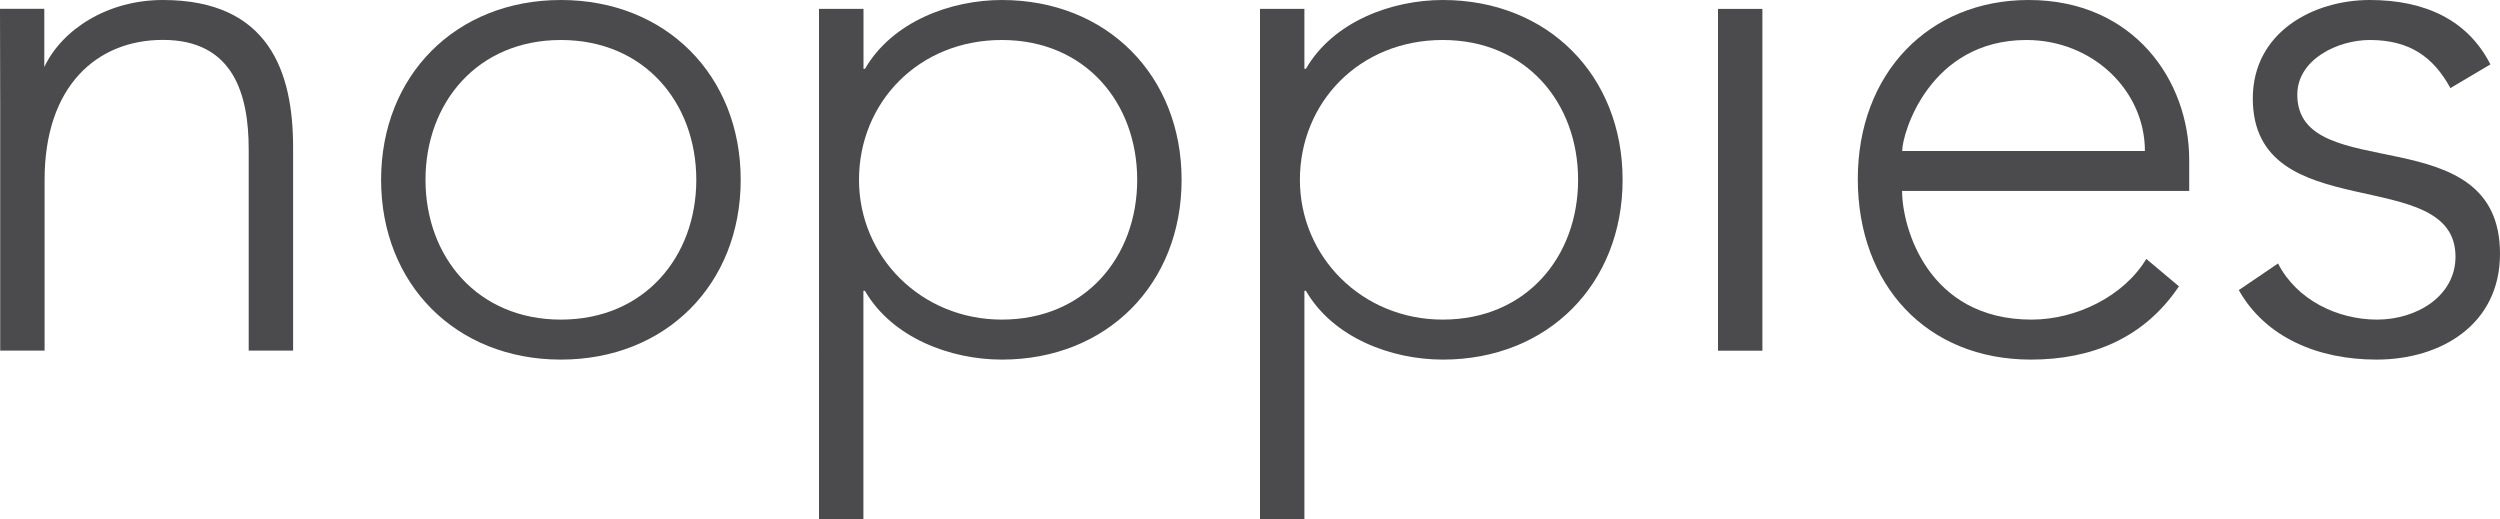 <?xml version="1.0" encoding="UTF-8"?> <svg xmlns="http://www.w3.org/2000/svg" id="_圖層_1" viewBox="0 0 250 51.94"><defs><style>.cls-1{fill:#4b4b4d;}</style></defs><path class="cls-1" d="m56.09,0c10.51,0,17.98,7.55,17.98,17.98s-7.47,17.98-17.98,17.98-17.98-7.55-17.98-17.98S45.58,0,56.09,0Zm0,31.96c8.36,0,13.54-6.29,13.54-13.98s-5.18-13.98-13.54-13.98-13.54,6.29-13.54,13.98,5.18,13.98,13.54,13.98Z"></path><path class="cls-1" d="m81.91.89h4.44v5.99h.15C89.24,2.15,95.08,0,100.18,0c10.51,0,17.98,7.55,17.98,17.98s-7.47,17.98-17.98,17.98c-5.1,0-10.95-2.15-13.69-6.88h-.15v22.86h-4.44V.89Zm18.27,31.07c8.36,0,13.54-6.29,13.54-13.98s-5.18-13.98-13.54-13.98-14.28,6.29-14.28,13.98,6.21,13.98,14.28,13.98Z"></path><path class="cls-1" d="m126,.89h4.44v5.99h.15C133.33,2.15,139.17,0,144.28,0c10.51,0,17.98,7.55,17.98,17.98s-7.47,17.98-17.98,17.98c-5.1,0-10.95-2.15-13.69-6.88h-.15v22.86h-4.44V.89Zm18.27,31.07c8.36,0,13.54-6.29,13.54-13.98s-5.18-13.98-13.54-13.98-14.28,6.29-14.28,13.98,6.21,13.98,14.28,13.98Z"></path><path class="cls-1" d="m171.8.89h4.44v34.18h-4.44V.89Z"></path><path class="cls-1" d="m217.89,28.64c-3.48,5.18-8.73,7.32-14.8,7.32-10.43,0-17.31-7.47-17.31-18.05S192.88,0,202.87,0c10.51,0,16.05,8.06,16.05,15.98v3.11h-28.71c0,3.7,2.59,12.87,12.95,12.87,4.51,0,9.25-2.37,11.47-6.07l3.26,2.74Zm-3.4-13.54c0-6.07-5.25-11.1-11.84-11.1-9.69,0-12.43,9.32-12.43,11.1h24.27Z"></path><path class="cls-1" d="m227.8,26.34c1.85,3.63,5.92,5.62,9.91,5.62s7.84-2.37,7.84-6.29c0-9.4-20.27-2.81-20.27-15.83C225.29,3.19,231.36,0,236.98,0s9.84,2.07,12.06,6.44l-4,2.37c-1.7-3.11-4.07-4.81-8.06-4.81-3.18,0-7.25,1.92-7.25,5.47,0,9.25,20.27,2.07,20.27,15.91,0,7.03-5.84,10.58-12.36,10.58-5.84,0-11.1-2.22-13.76-6.95l3.92-2.66Z"></path><path class="cls-1" d="m16.29,0c10.65,0,13.02,7.25,13.02,14.72v20.34h-4.44V14.94c0-5.55-1.55-10.95-8.58-10.95-6.58,0-11.83,4.59-11.83,13.98v17.09H.02V10.5c0-2.52-.02-7.84-.02-9.62h4.43c0,2.51,0,5.82,0,5.82C6.21,2.94,10.75,0,16.29,0"></path></svg> 